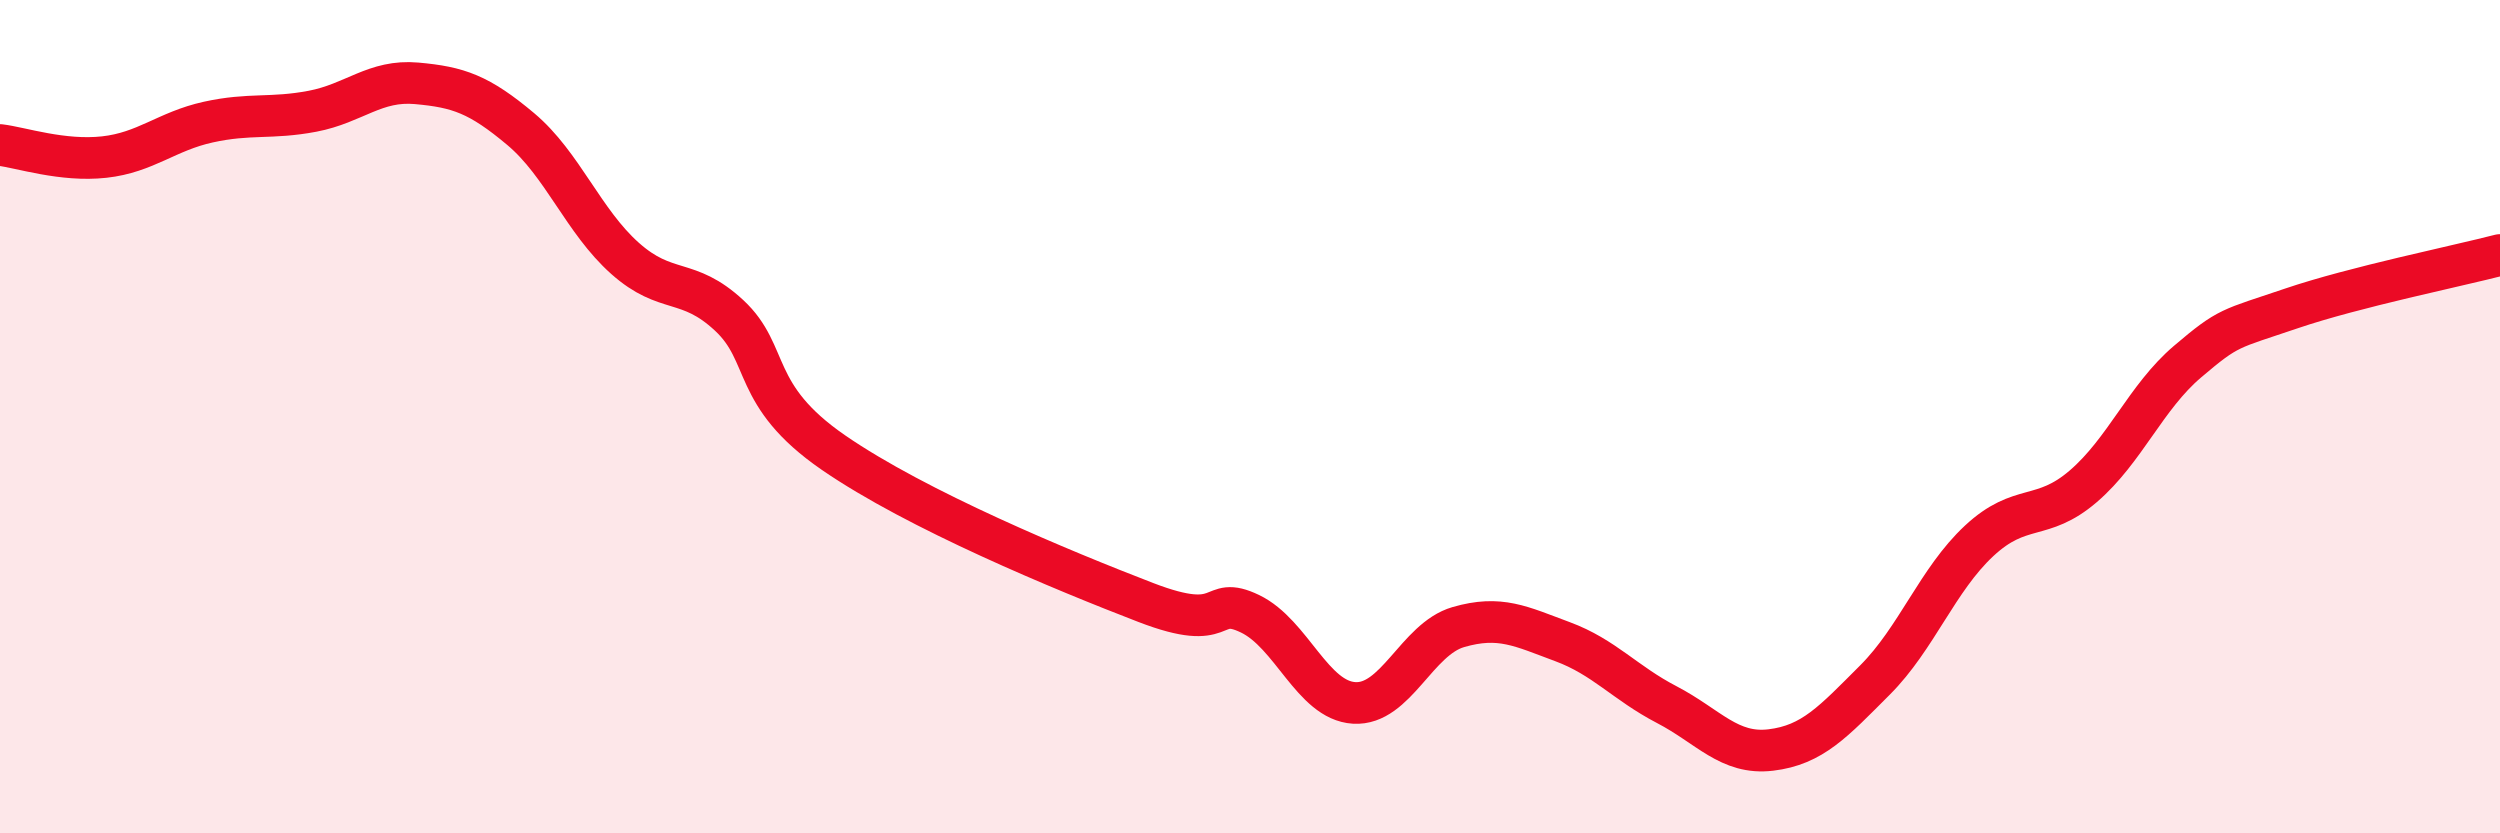 
    <svg width="60" height="20" viewBox="0 0 60 20" xmlns="http://www.w3.org/2000/svg">
      <path
        d="M 0,3.48 C 0.5,3.54 1.5,3.88 2.5,3.77 C 3.5,3.66 4,3.15 5,2.93 C 6,2.71 6.5,2.86 7.5,2.67 C 8.5,2.48 9,1.91 10,2 C 11,2.09 11.5,2.26 12.5,3.1 C 13.5,3.94 14,5.31 15,6.2 C 16,7.09 16.5,6.64 17.5,7.57 C 18.5,8.5 18,9.48 20,10.86 C 22,12.24 25.5,13.69 27.5,14.46 C 29.5,15.23 29,14.25 30,14.73 C 31,15.21 31.5,16.81 32.5,16.87 C 33.5,16.93 34,15.34 35,15.05 C 36,14.76 36.5,15.03 37.5,15.4 C 38.5,15.77 39,16.39 40,16.91 C 41,17.43 41.5,18.12 42.5,18 C 43.5,17.88 44,17.32 45,16.32 C 46,15.32 46.5,13.91 47.5,12.98 C 48.5,12.05 49,12.53 50,11.67 C 51,10.81 51.5,9.53 52.5,8.68 C 53.5,7.83 53.5,7.91 55,7.4 C 56.5,6.89 59,6.38 60,6.12L60 20L0 20Z"
        fill="#EB0A25"
        opacity="0.1"
        stroke-linecap="round"
        stroke-linejoin="round"
      />
      <path
        d="M 0,3.48 C 0.5,3.54 1.5,3.88 2.5,3.77 C 3.5,3.66 4,3.15 5,2.93 C 6,2.71 6.5,2.86 7.5,2.67 C 8.5,2.48 9,1.91 10,2 C 11,2.09 11.5,2.26 12.5,3.1 C 13.5,3.94 14,5.31 15,6.2 C 16,7.09 16.5,6.64 17.5,7.57 C 18.5,8.5 18,9.48 20,10.86 C 22,12.24 25.5,13.69 27.5,14.46 C 29.5,15.23 29,14.25 30,14.73 C 31,15.21 31.5,16.81 32.5,16.87 C 33.5,16.93 34,15.34 35,15.05 C 36,14.76 36.5,15.03 37.5,15.4 C 38.5,15.77 39,16.39 40,16.91 C 41,17.43 41.5,18.12 42.5,18 C 43.5,17.88 44,17.32 45,16.32 C 46,15.32 46.5,13.91 47.5,12.98 C 48.5,12.05 49,12.53 50,11.67 C 51,10.81 51.5,9.53 52.5,8.68 C 53.5,7.83 53.5,7.91 55,7.4 C 56.5,6.89 59,6.38 60,6.12"
        stroke="#EB0A25"
        stroke-width="1"
        fill="none"
        stroke-linecap="round"
        stroke-linejoin="round"
      />
    </svg>
  